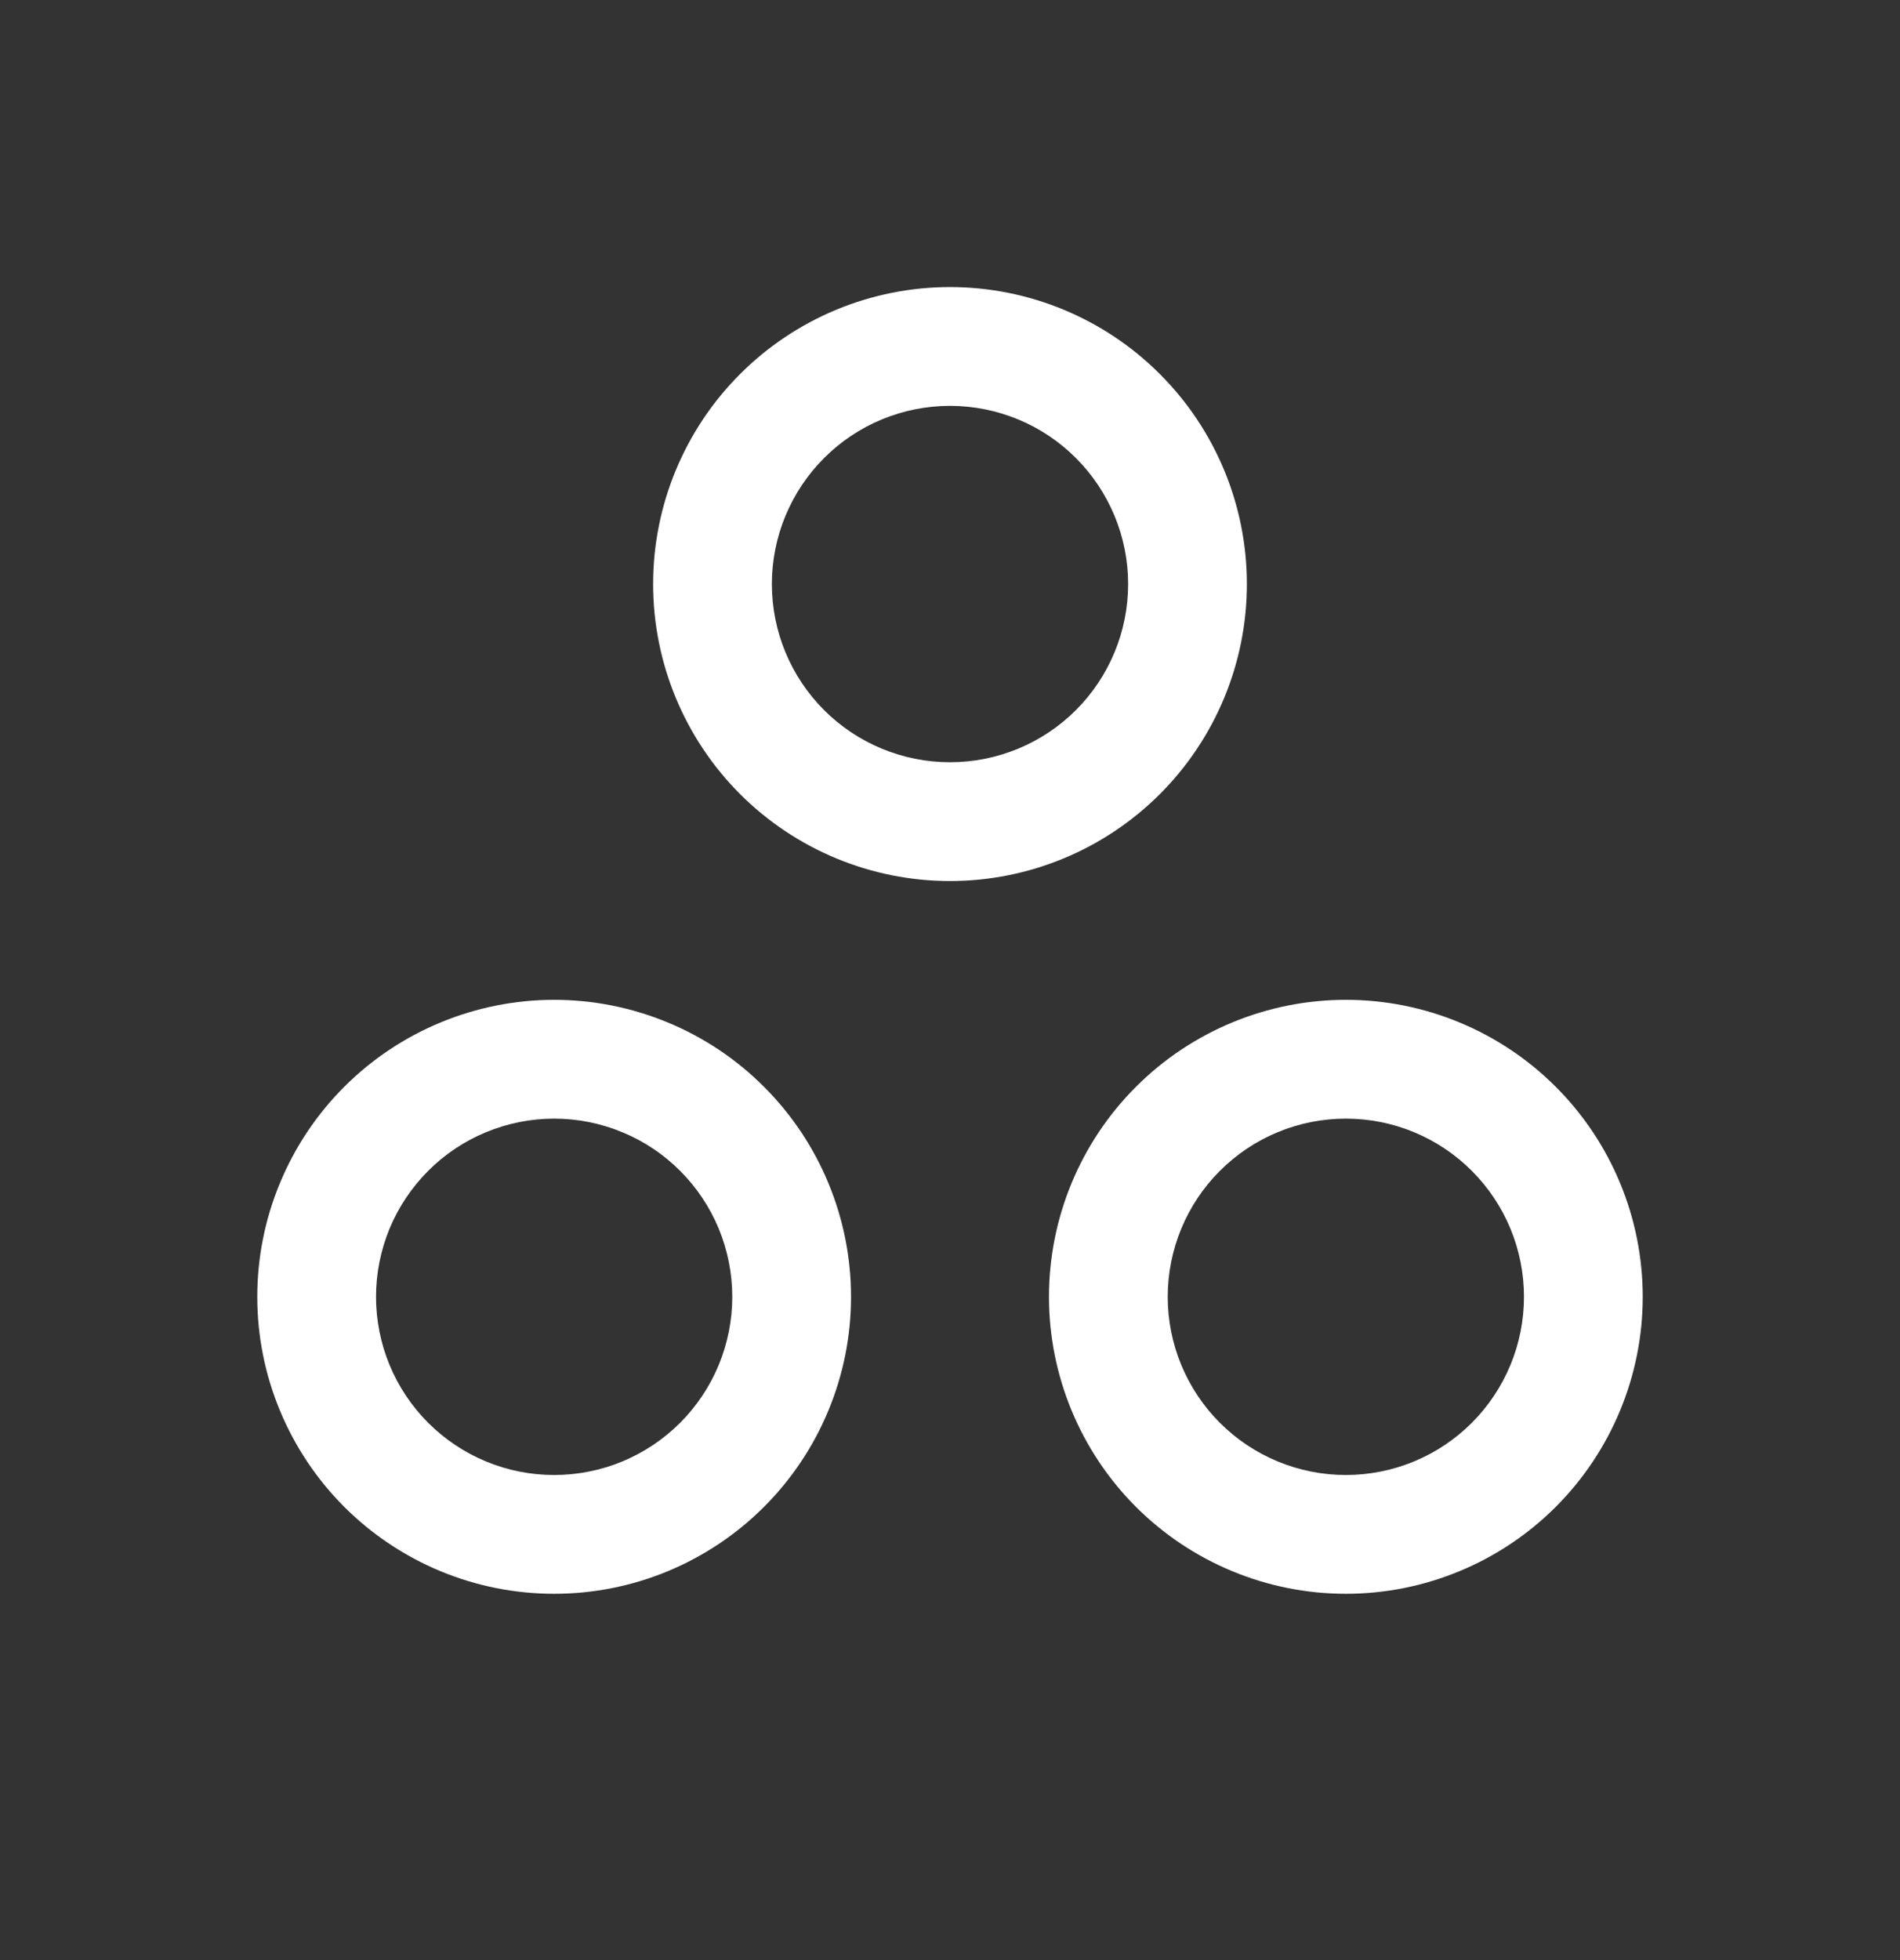 <svg width="32" height="33" viewBox="0 0 32 33" fill="none" xmlns="http://www.w3.org/2000/svg">
<rect x="0" y="0" width="32" height="33" fill="#333333" stroke="none"/>
<path fill-rule="evenodd" clip-rule="evenodd" d="M12.464 6.298C13.402 5.36 14.674 4.833 16 4.833C17.326 4.833 18.598 5.36 19.535 6.298C20.473 7.235 21 8.507 21 9.833C21 11.159 20.473 12.431 19.535 13.369C18.598 14.306 17.326 14.833 16 14.833C14.674 14.833 13.402 14.306 12.464 13.369C11.527 12.431 11 11.159 11 9.833C11 8.507 11.527 7.235 12.464 6.298ZM16 6.833C15.204 6.833 14.441 7.149 13.879 7.712C13.316 8.275 13 9.038 13 9.833C13 10.629 13.316 11.392 13.879 11.955C14.441 12.517 15.204 12.833 16 12.833C16.796 12.833 17.559 12.517 18.121 11.955C18.684 11.392 19 10.629 19 9.833C19 9.038 18.684 8.275 18.121 7.712C17.559 7.149 16.796 6.833 16 6.833Z" fill="white"/>
<path fill-rule="evenodd" clip-rule="evenodd" d="M19.131 18.298C20.069 17.36 21.341 16.833 22.667 16.833C23.993 16.833 25.265 17.36 26.203 18.298C27.14 19.235 27.667 20.507 27.667 21.833C27.667 23.159 27.14 24.431 26.203 25.369C25.265 26.306 23.993 26.833 22.667 26.833C21.341 26.833 20.069 26.306 19.131 25.369C18.194 24.431 17.667 23.159 17.667 21.833C17.667 20.507 18.194 19.235 19.131 18.298ZM22.667 18.833C21.871 18.833 21.108 19.149 20.546 19.712C19.983 20.274 19.667 21.038 19.667 21.833C19.667 22.629 19.983 23.392 20.546 23.955C21.108 24.517 21.871 24.833 22.667 24.833C23.463 24.833 24.226 24.517 24.788 23.955C25.351 23.392 25.667 22.629 25.667 21.833C25.667 21.038 25.351 20.274 24.788 19.712C24.226 19.149 23.463 18.833 22.667 18.833Z" fill="white"/>
<path fill-rule="evenodd" clip-rule="evenodd" d="M7.42 17.214C8.026 16.963 8.676 16.833 9.333 16.833C9.99 16.833 10.64 16.963 11.246 17.214C11.853 17.465 12.404 17.833 12.868 18.298C13.333 18.762 13.701 19.313 13.952 19.92C14.204 20.526 14.333 21.177 14.333 21.833C14.333 22.49 14.204 23.14 13.952 23.747C13.701 24.353 13.333 24.904 12.868 25.369C12.404 25.833 11.853 26.201 11.246 26.453C10.64 26.704 9.99 26.833 9.333 26.833C8.676 26.833 8.026 26.704 7.42 26.453C6.813 26.201 6.262 25.833 5.797 25.369C5.333 24.904 4.965 24.353 4.714 23.747C4.462 23.14 4.333 22.49 4.333 21.833C4.333 21.177 4.462 20.526 4.714 19.92C4.965 19.313 5.333 18.762 5.797 18.298C6.262 17.833 6.813 17.465 7.42 17.214ZM9.333 18.833C8.939 18.833 8.549 18.911 8.185 19.062C7.821 19.212 7.49 19.433 7.212 19.712C6.933 19.991 6.712 20.321 6.561 20.685C6.411 21.049 6.333 21.439 6.333 21.833C6.333 22.227 6.411 22.617 6.561 22.981C6.712 23.345 6.933 23.676 7.212 23.955C7.49 24.233 7.821 24.454 8.185 24.605C8.549 24.756 8.939 24.833 9.333 24.833C9.727 24.833 10.117 24.756 10.481 24.605C10.845 24.454 11.176 24.233 11.454 23.955C11.733 23.676 11.954 23.345 12.105 22.981C12.255 22.617 12.333 22.227 12.333 21.833C12.333 21.439 12.255 21.049 12.105 20.685C11.954 20.321 11.733 19.991 11.454 19.712C11.176 19.433 10.845 19.212 10.481 19.062C10.117 18.911 9.727 18.833 9.333 18.833Z" fill="white"/>
</svg>
